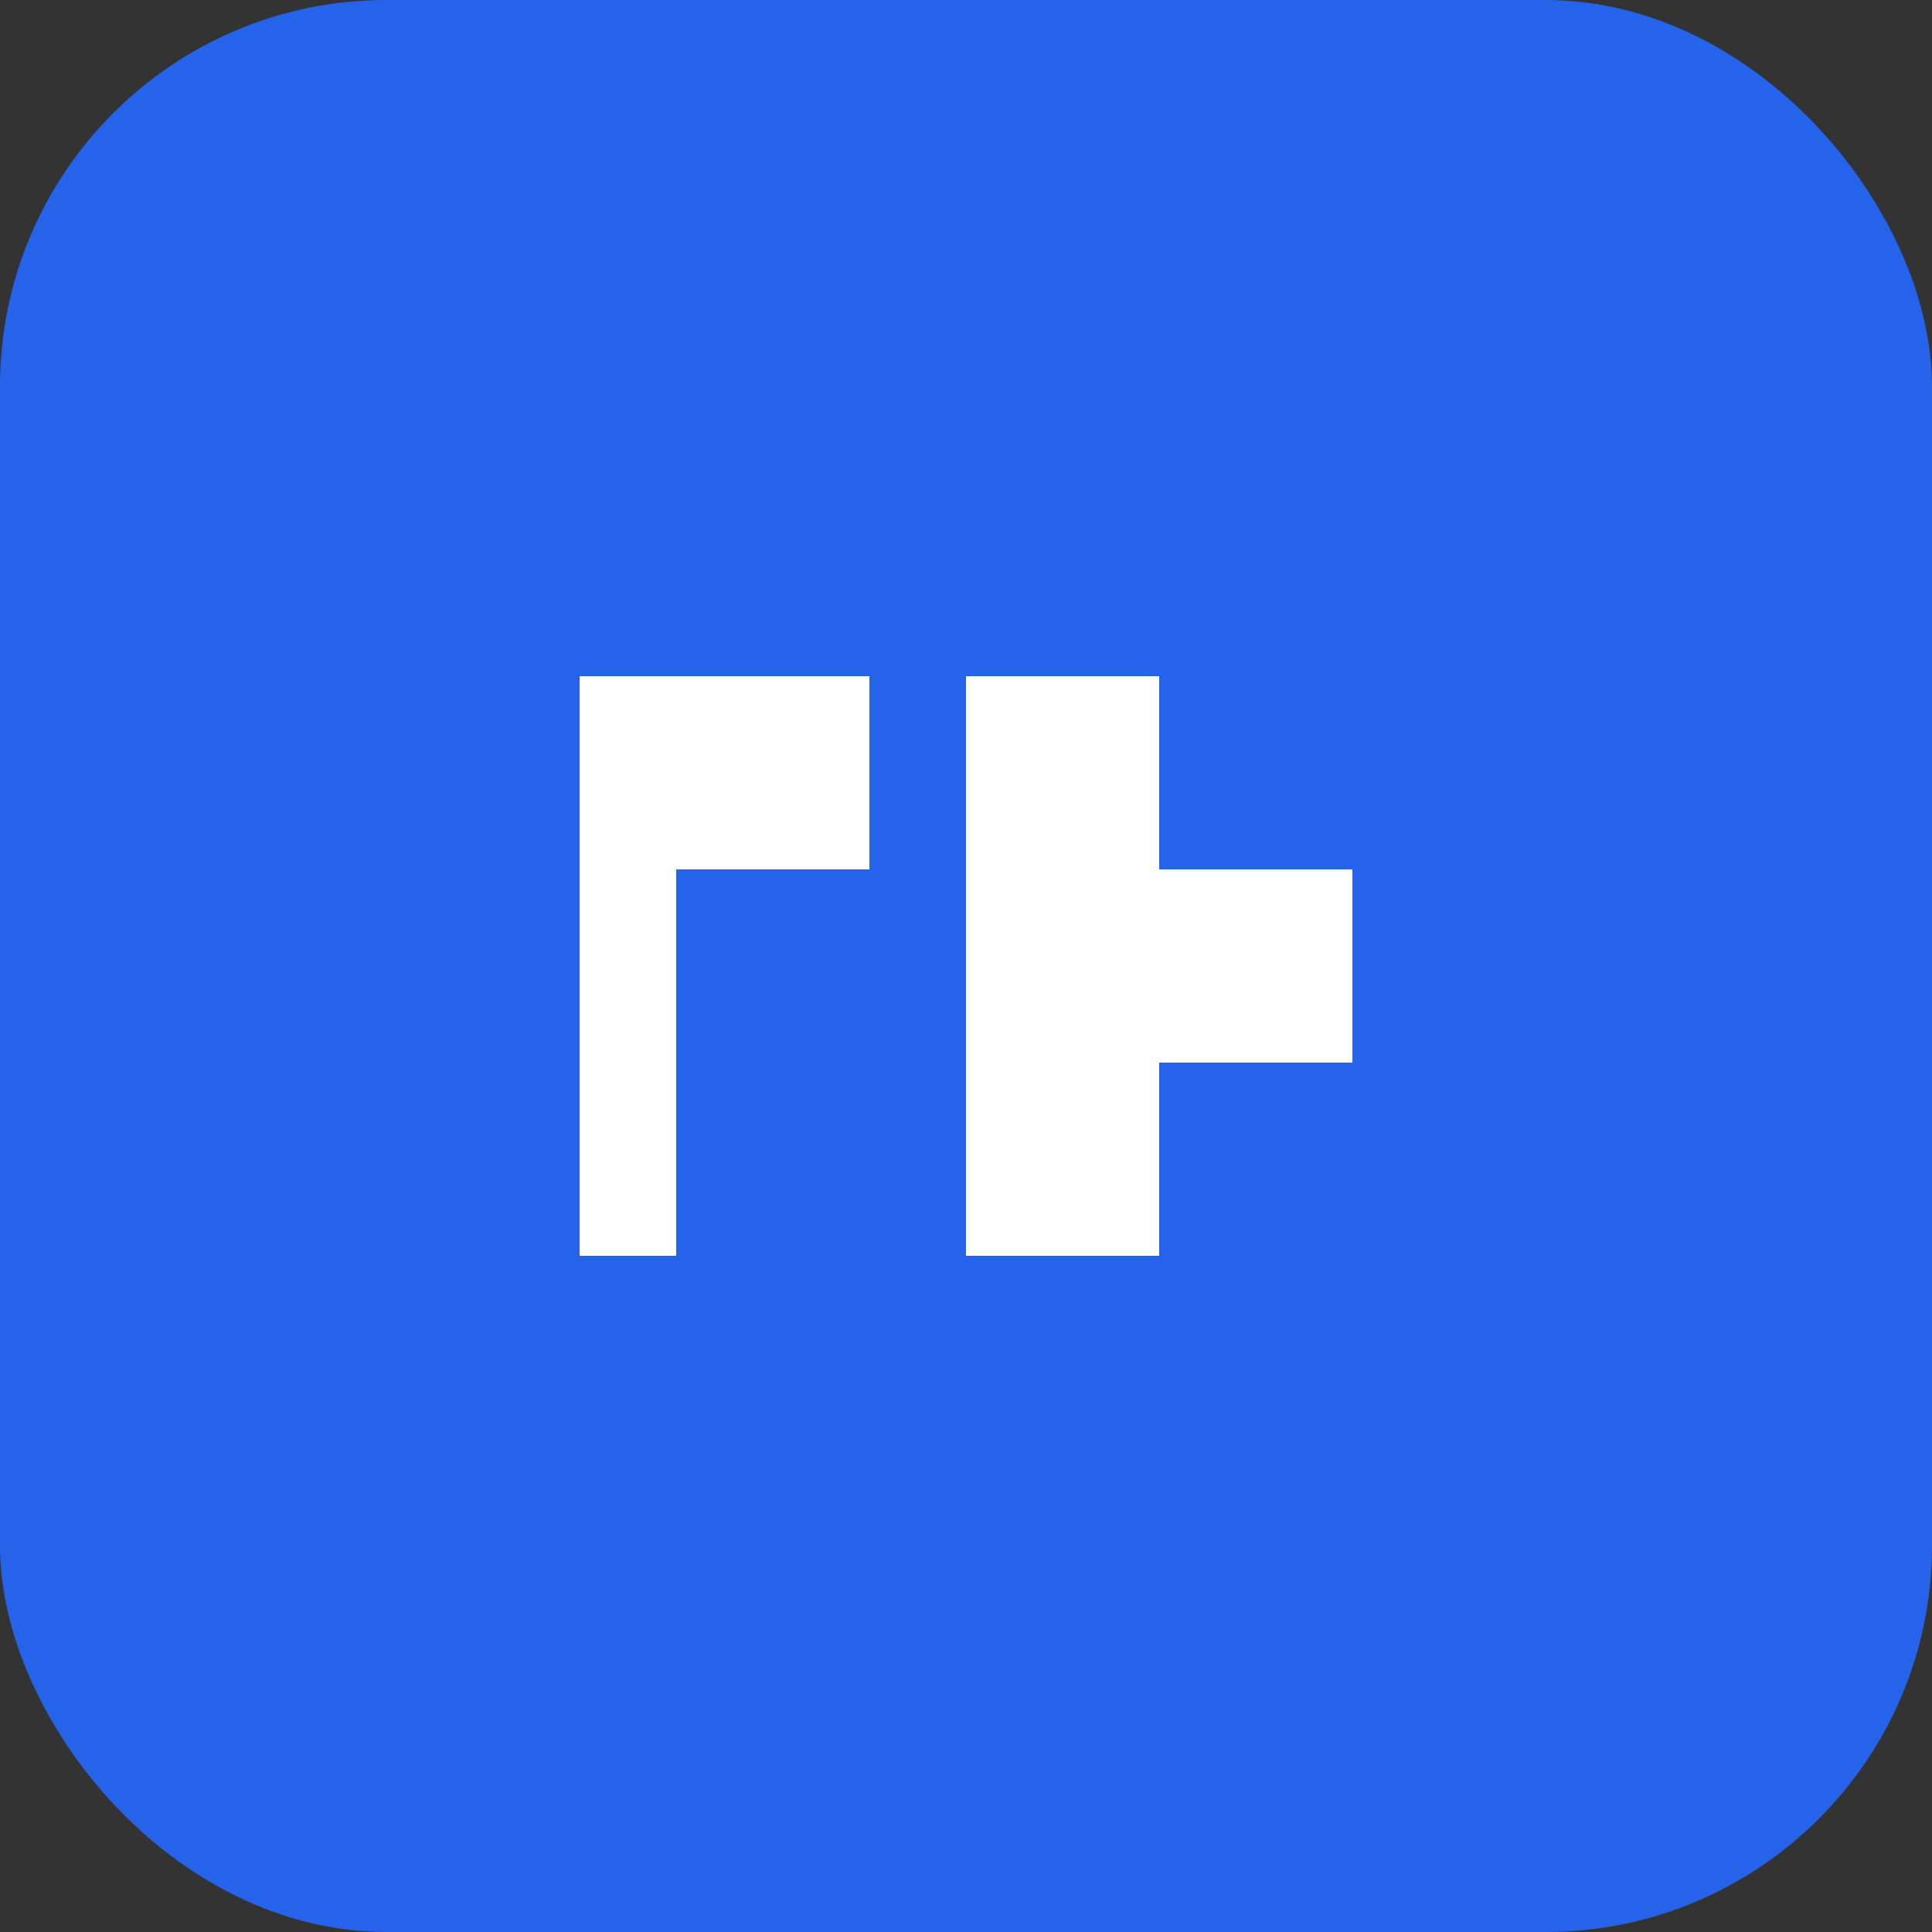 <svg xmlns="http://www.w3.org/2000/svg" viewBox="0 0 100 100">
  <rect x="0" y="0" width="100" height="100" fill="#333333" stroke="none"/>
  <rect width="100" height="100" rx="20" fill="#2563eb"/>
  <path d="M30 65 L30 35 L45 35 L45 45 L35 45 L35 65 Z" fill="white"/>
  <path d="M50 35 L50 65 L60 65 L60 55 L70 55 L70 35 Z M60 45 L60 35 L70 35 L70 45 Z" fill="white" fill-rule="evenodd"/>
</svg>
